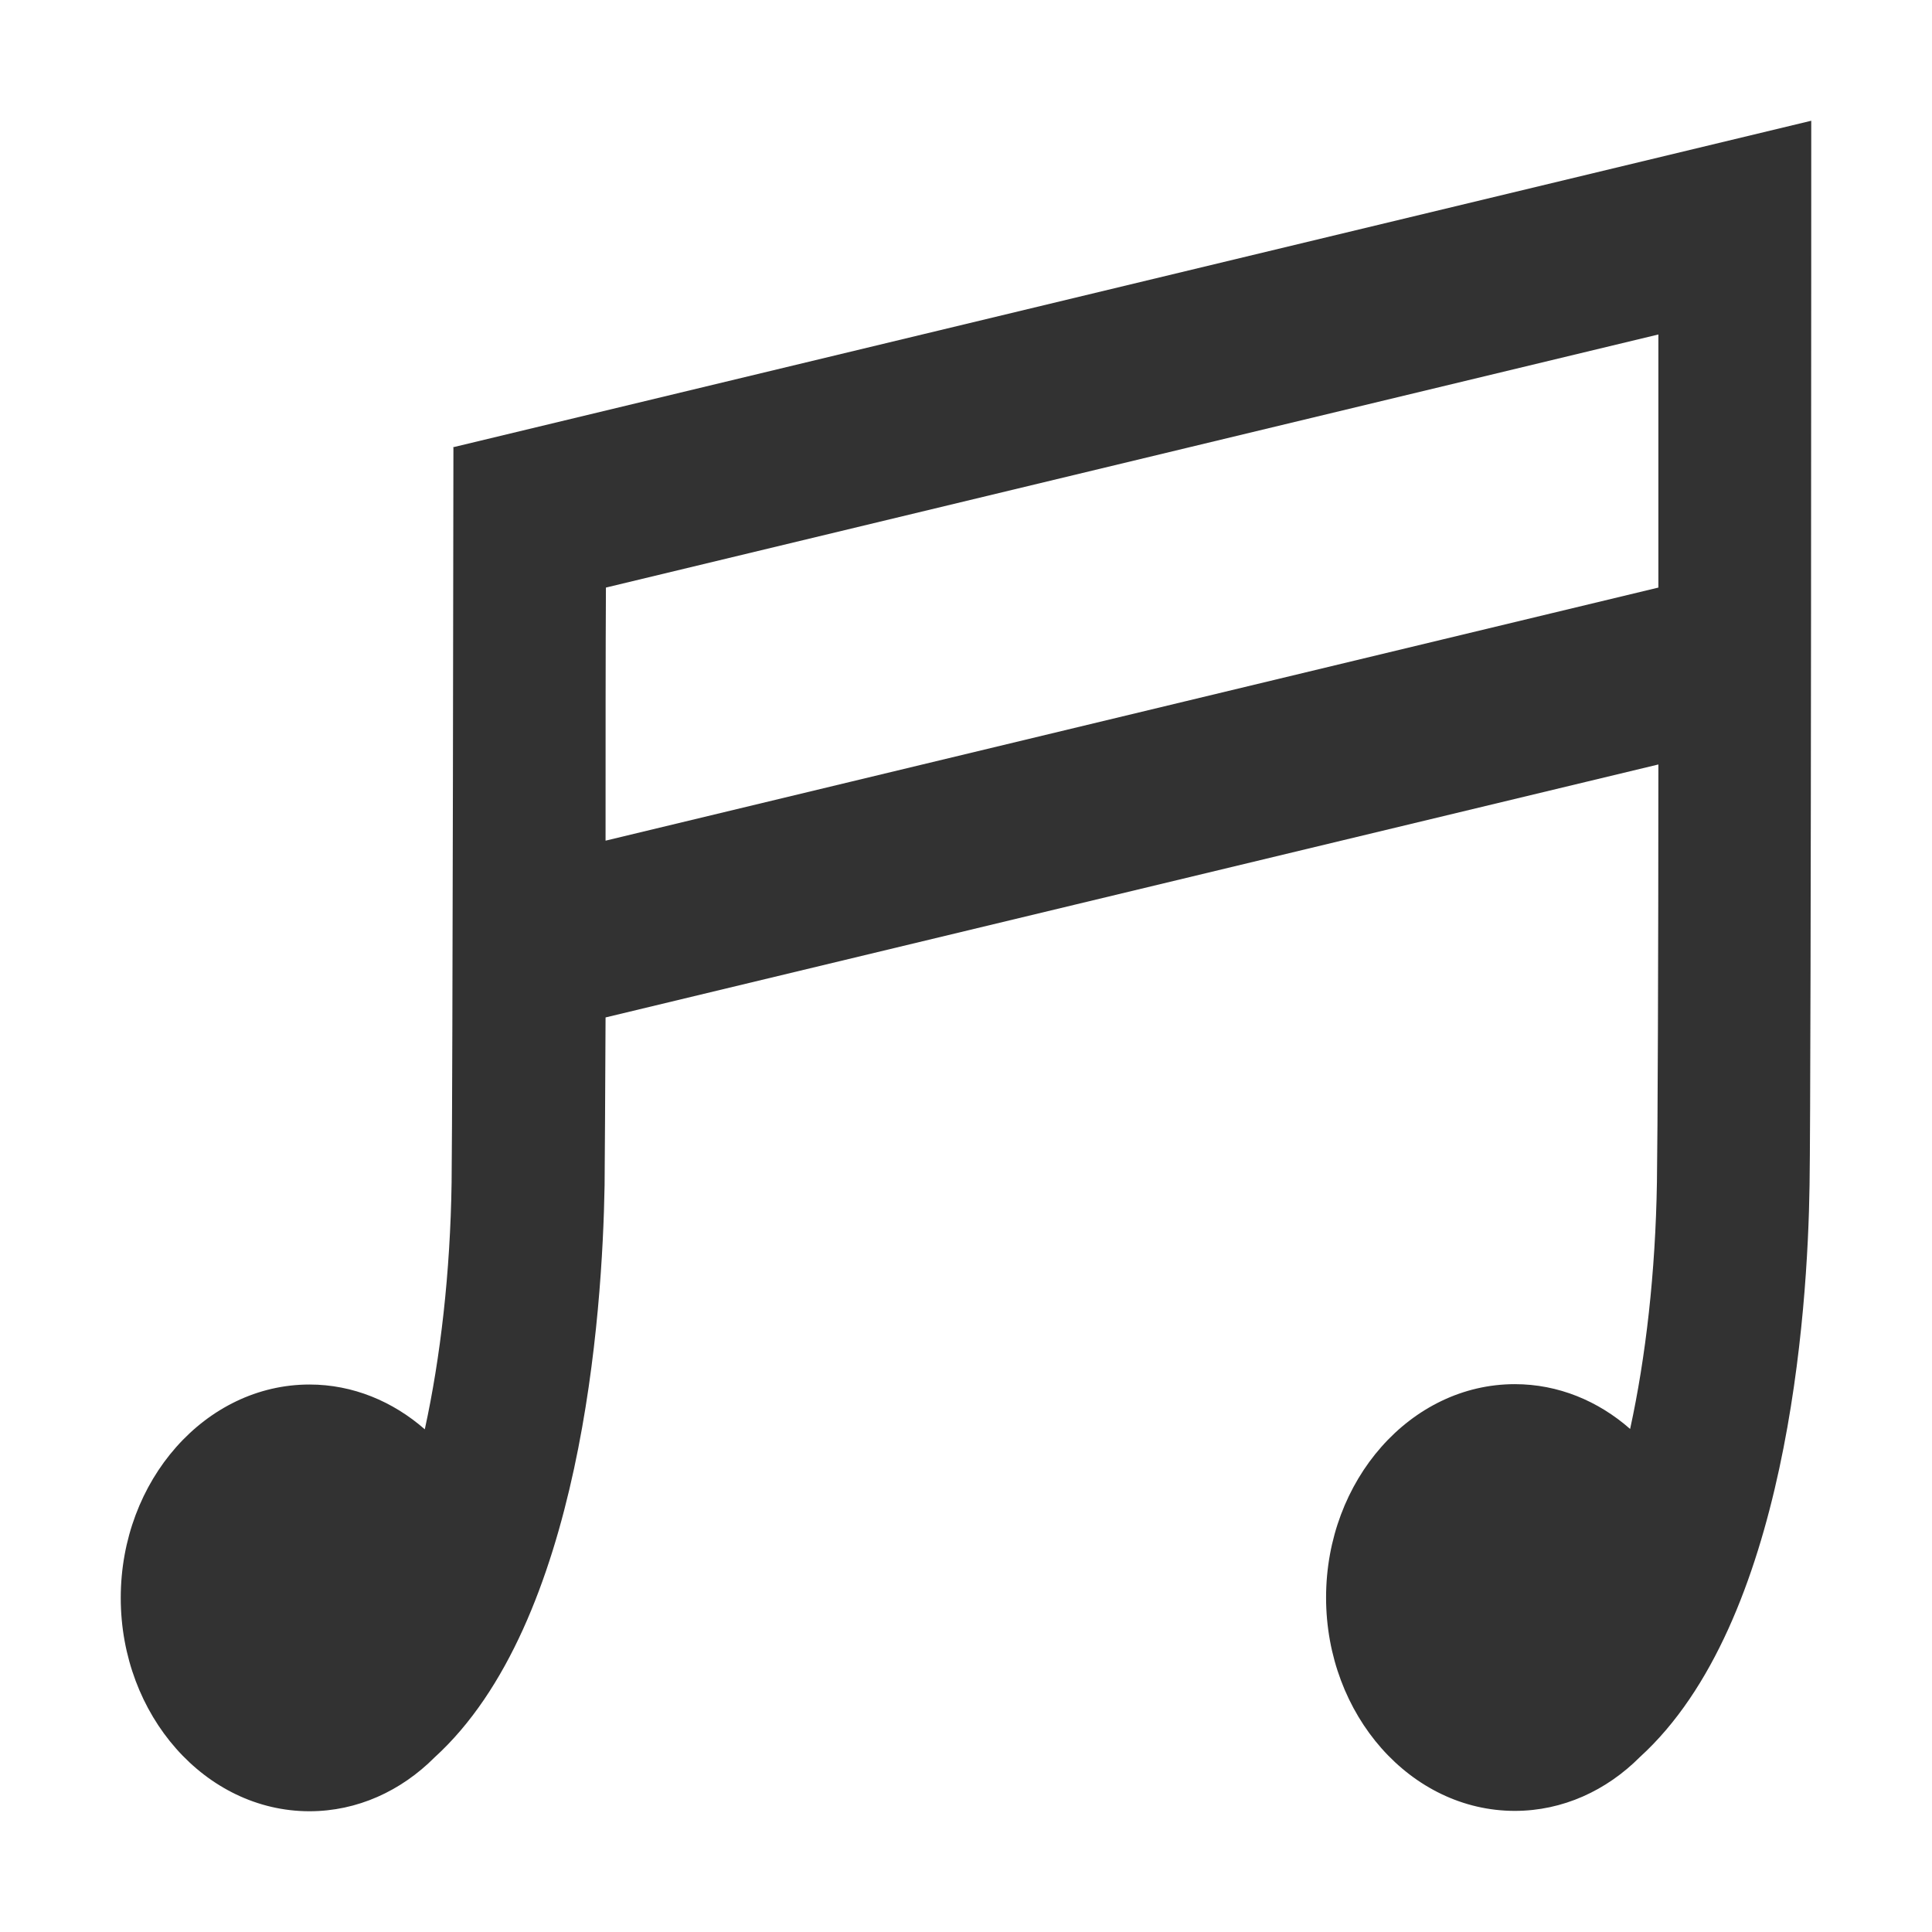 <svg width="16" height="16" viewBox="0 0 16 16" fill="none" xmlns="http://www.w3.org/2000/svg">
<path d="M3.755 3.708C3.755 3.708 3.749 9.061 3.74 9.793C3.729 10.542 3.648 11.241 3.518 11.837C3.254 11.606 2.923 11.466 2.563 11.466C1.702 11.466 1 12.26 1 13.233C1 14.206 1.702 15 2.563 15C2.96 15 3.323 14.831 3.599 14.554C4.819 13.444 4.989 10.87 5.007 9.816C5.009 9.604 5.012 9.074 5.015 8.426L13.734 6.331C13.734 7.922 13.728 9.419 13.722 9.79C13.71 10.538 13.63 11.238 13.5 11.834C13.236 11.602 12.905 11.463 12.545 11.463C11.684 11.463 10.982 12.257 10.982 13.23C10.982 14.203 11.684 14.997 12.545 14.997C12.942 14.997 13.305 14.828 13.581 14.551C14.801 13.441 14.971 10.867 14.986 9.813C15 8.931 15 1 15 1L3.752 3.704L3.755 3.708ZM13.734 4.866L5.015 6.962C5.015 6.165 5.015 5.38 5.018 4.866L13.734 2.77C13.734 3.314 13.734 4.059 13.734 4.863V4.866Z" fill="#323232"/>
</svg>